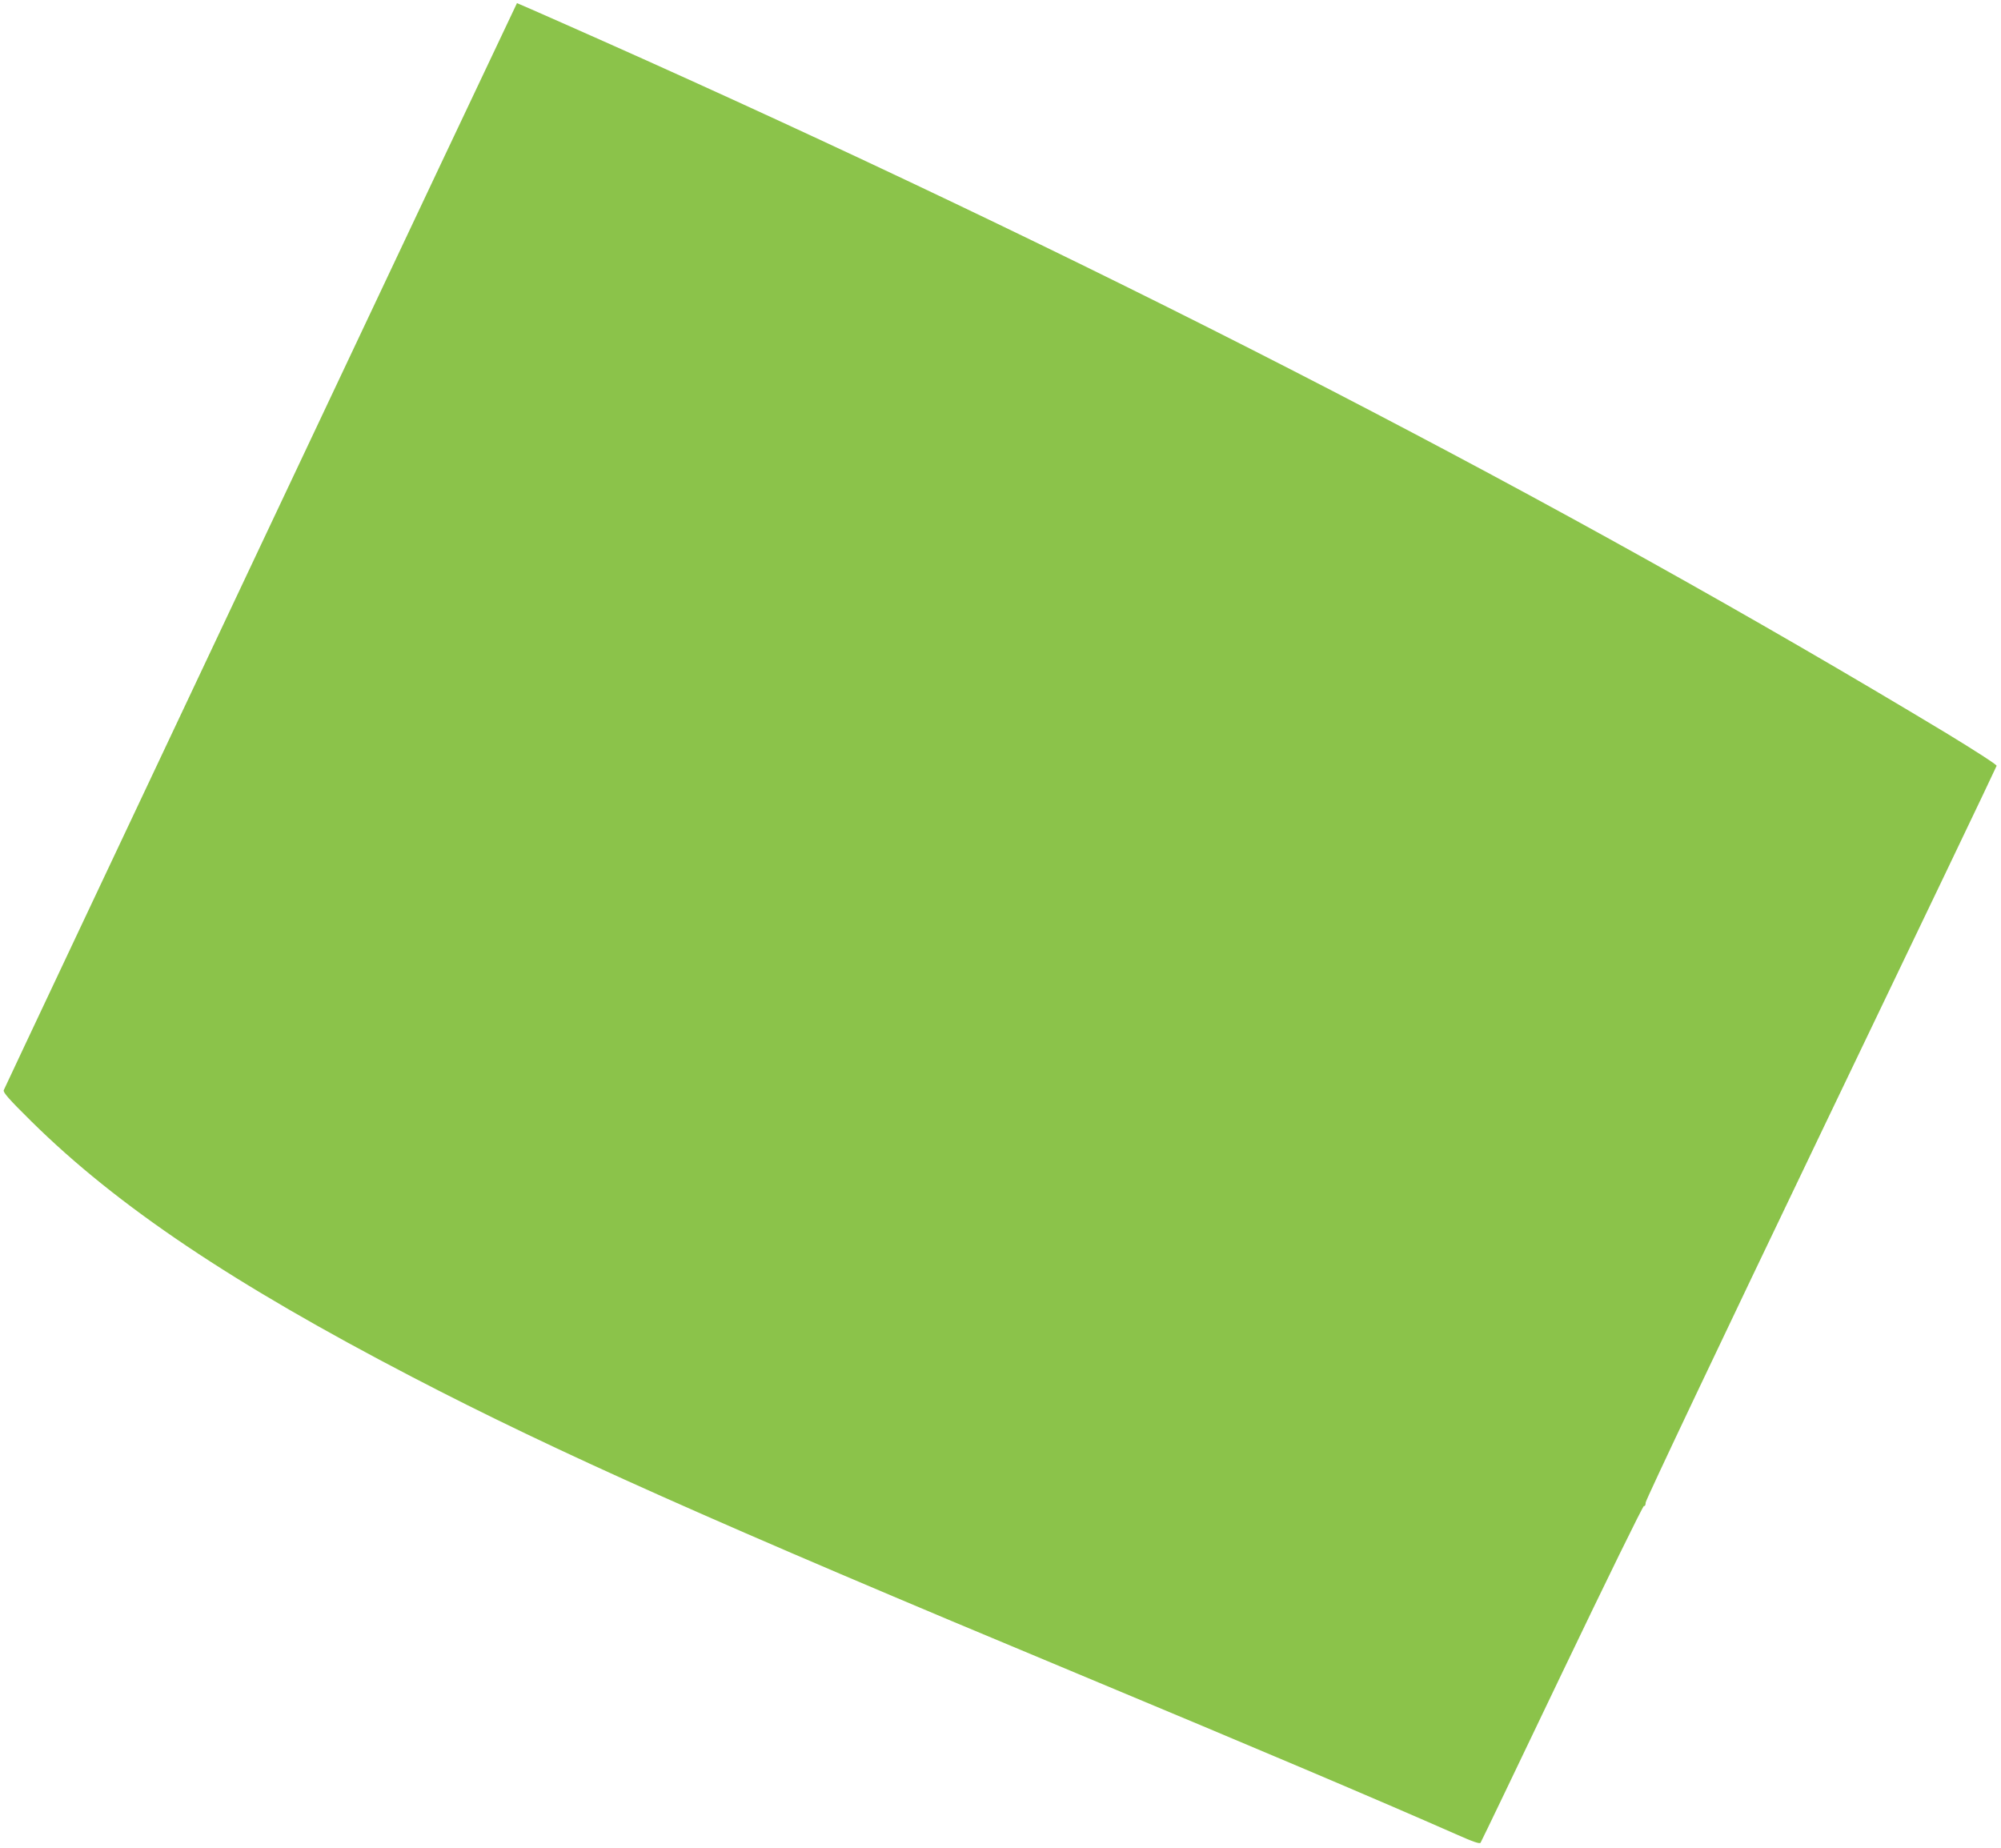 <?xml version="1.0" standalone="no"?>
<!DOCTYPE svg PUBLIC "-//W3C//DTD SVG 20010904//EN"
 "http://www.w3.org/TR/2001/REC-SVG-20010904/DTD/svg10.dtd">
<svg version="1.0" xmlns="http://www.w3.org/2000/svg"
 width="1280pt" height="1182pt" viewBox="0 0 1280 1182"
 preserveAspectRatio="xMidYMid meet">
<g transform="translate(0,1182) scale(0.1,-0.1)"
fill="#8bc34a" stroke="none">
<path d="M1668 8332 c-900 -1907 -1640 -3475 -1644 -3486 -5 -14 30 -55 177
-200 550 -543 1286 -1037 2434 -1634 920 -479 1929 -929 4265 -1902 1141 -476
1901 -798 2414 -1024 112 -50 152 -63 157 -54 5 7 239 495 521 1085 288 601
518 1071 524 1069 6 -3 11 7 11 22 0 16 481 1029 1121 2364 617 1285 1123
2342 1124 2349 2 7 -143 100 -322 209 -2460 1483 -5244 2923 -8334 4312 -305
137 -805 358 -809 358 -1 0 -739 -1561 -1639 -3468z"/>
</g>
</svg>
